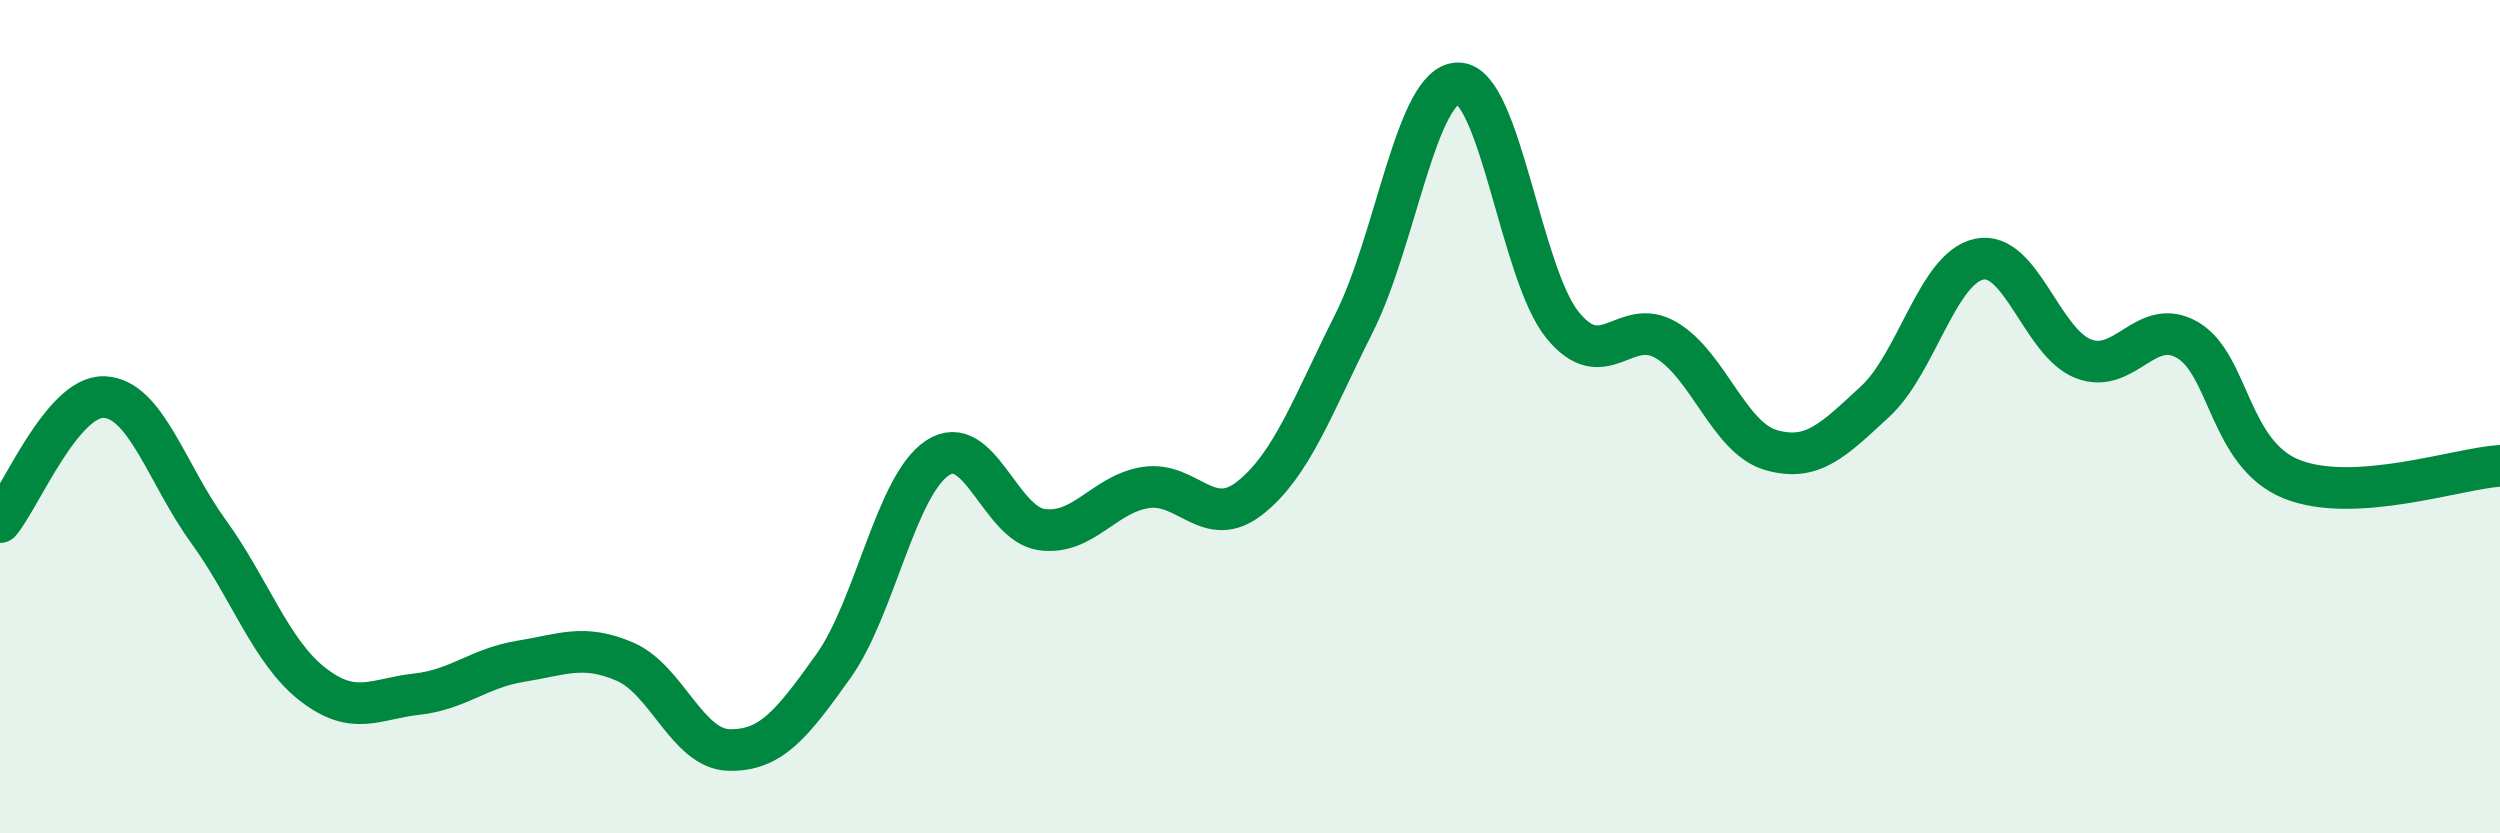 
    <svg width="60" height="20" viewBox="0 0 60 20" xmlns="http://www.w3.org/2000/svg">
      <path
        d="M 0,12.53 C 0.5,11.93 1.5,9.49 2.5,9.53 C 3.5,9.57 4,11.37 5,12.75 C 6,14.13 6.5,15.64 7.5,16.42 C 8.5,17.2 9,16.77 10,16.66 C 11,16.55 11.5,16.03 12.5,15.87 C 13.5,15.71 14,15.45 15,15.88 C 16,16.31 16.5,17.98 17.5,18 C 18.5,18.02 19,17.39 20,15.99 C 21,14.59 21.5,11.65 22.5,10.99 C 23.5,10.33 24,12.57 25,12.71 C 26,12.85 26.5,11.85 27.5,11.7 C 28.5,11.55 29,12.74 30,11.95 C 31,11.16 31.5,9.74 32.5,7.75 C 33.5,5.76 34,1.99 35,2 C 36,2.01 36.5,6.57 37.5,7.8 C 38.5,9.03 39,7.57 40,8.17 C 41,8.77 41.5,10.51 42.5,10.8 C 43.5,11.09 44,10.56 45,9.64 C 46,8.72 46.5,6.43 47.5,6.22 C 48.5,6.01 49,8.22 50,8.61 C 51,9 51.5,7.58 52.5,8.16 C 53.5,8.74 53.5,10.9 55,11.5 C 56.5,12.1 59,11.24 60,11.18L60 20L0 20Z"
        fill="#008740"
        opacity="0.1"
        stroke-linecap="round"
        stroke-linejoin="round"
      />
      <path
        d="M 0,12.53 C 0.5,11.93 1.5,9.49 2.5,9.53 C 3.5,9.57 4,11.37 5,12.75 C 6,14.13 6.5,15.64 7.5,16.42 C 8.5,17.2 9,16.77 10,16.66 C 11,16.55 11.5,16.03 12.5,15.87 C 13.5,15.71 14,15.45 15,15.88 C 16,16.31 16.5,17.98 17.5,18 C 18.5,18.02 19,17.39 20,15.99 C 21,14.59 21.5,11.65 22.5,10.99 C 23.5,10.33 24,12.57 25,12.71 C 26,12.85 26.5,11.85 27.5,11.7 C 28.5,11.55 29,12.74 30,11.95 C 31,11.16 31.5,9.74 32.5,7.75 C 33.5,5.76 34,1.99 35,2 C 36,2.01 36.5,6.57 37.5,7.8 C 38.5,9.03 39,7.57 40,8.17 C 41,8.77 41.5,10.51 42.5,10.8 C 43.5,11.09 44,10.56 45,9.64 C 46,8.72 46.5,6.43 47.5,6.22 C 48.5,6.01 49,8.22 50,8.61 C 51,9 51.5,7.58 52.5,8.16 C 53.5,8.74 53.5,10.9 55,11.5 C 56.5,12.1 59,11.24 60,11.18"
        stroke="#008740"
        stroke-width="1"
        fill="none"
        stroke-linecap="round"
        stroke-linejoin="round"
      />
    </svg>
  